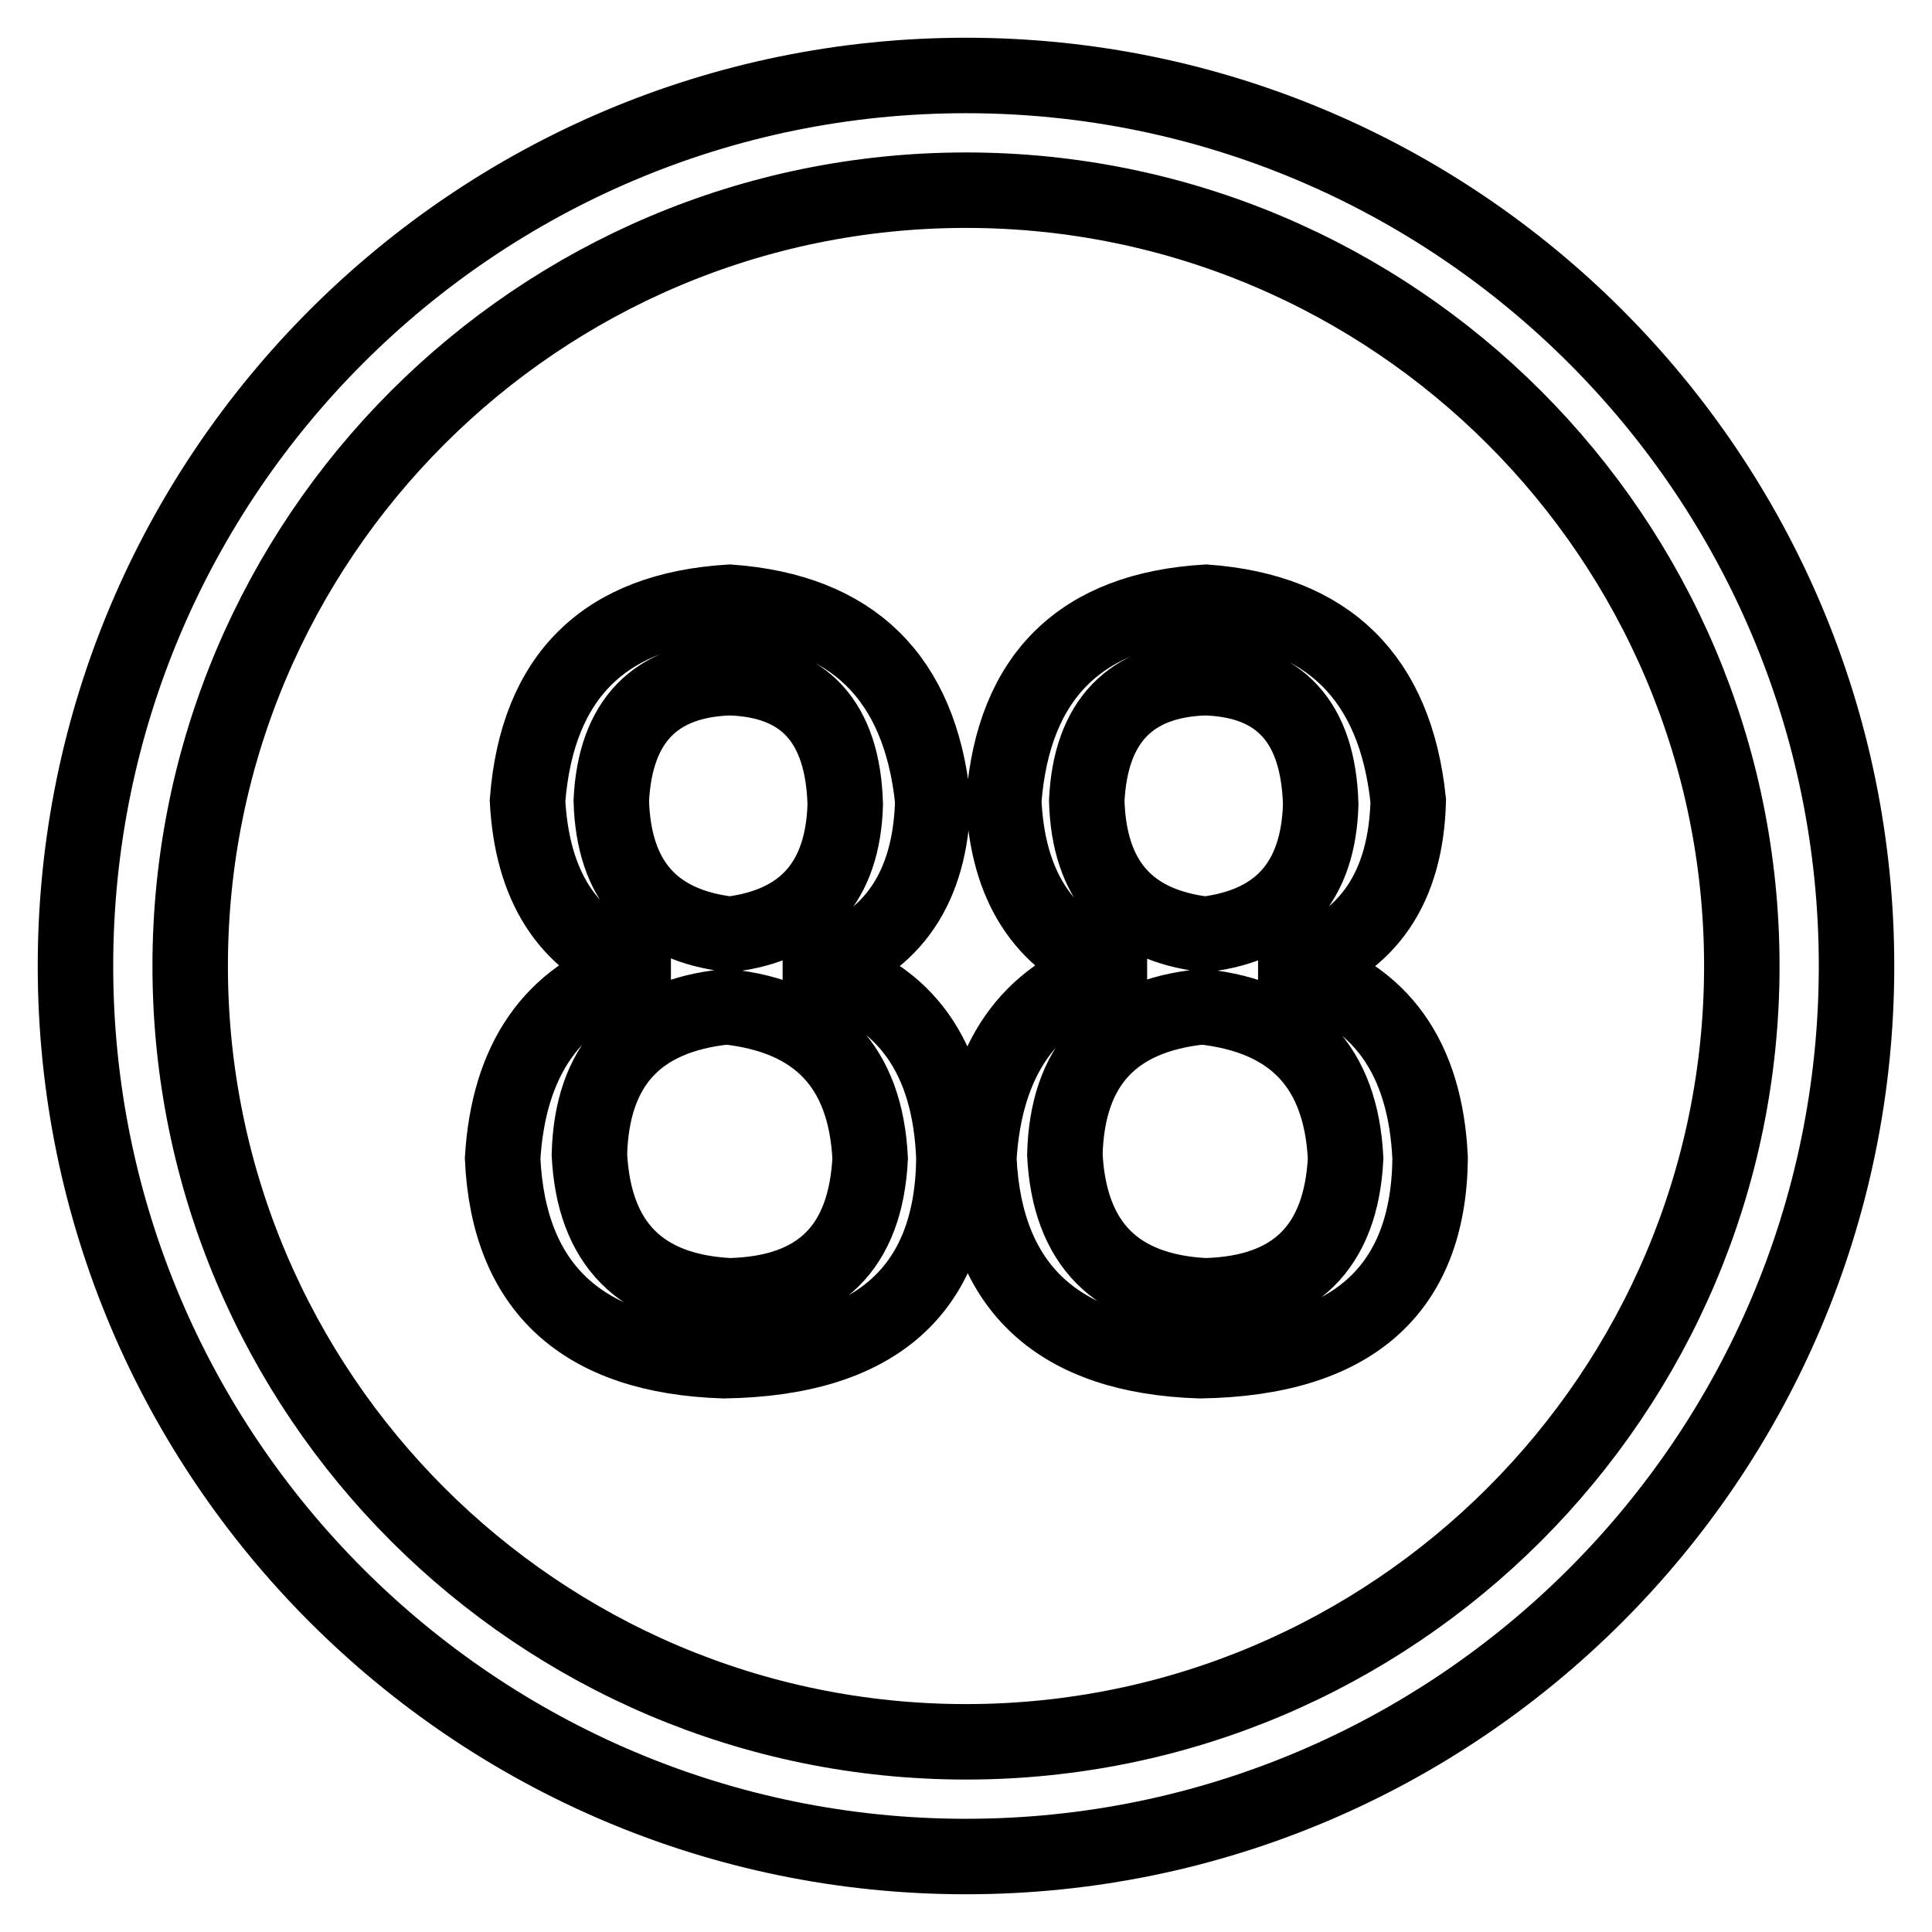 <?xml version="1.0" encoding="utf-8"?>
<!-- Svg Vector Icons : http://www.onlinewebfonts.com/icon -->
<!DOCTYPE svg PUBLIC "-//W3C//DTD SVG 1.1//EN" "http://www.w3.org/Graphics/SVG/1.1/DTD/svg11.dtd">
<svg version="1.1" xmlns="http://www.w3.org/2000/svg" xmlns:xlink="http://www.w3.org/1999/xlink" x="0px" y="0px" viewBox="0 0 256 256" enable-background="new 0 0 256 256" xml:space="preserve">
<g> <path stroke-width="10" fill-opacity="0" stroke="#000000"  d="M108.7,128.6v-0.5c9.6-3.2,14.6-10.5,14.9-22C121.9,89.8,113,81,96.7,79.8c-16.5,1-25.5,9.7-26.8,26.3 c0.6,11.2,5.2,18.5,14,22v0.5c-10.7,3.5-16.5,11.8-17.3,24.9c0.8,17.2,10.6,26.2,29.3,26.8c20.1-0.3,30.3-9.3,30.5-26.8 C125.9,140.1,120,131.8,108.7,128.6z M81,106.1c0.5-10.5,5.8-16,15.7-16.3c9.9,0.3,15,5.9,15.3,16.8c-0.3,10.2-5.4,16-15.3,17.2 C86.5,122.6,81.3,116.7,81,106.1z M96.7,171.7c-11.8-0.6-18-6.9-18.6-18.7c0.3-11.8,6.3-18.4,18.2-19.6c12.1,1.3,18.4,8,19,20.1 C114.7,165.3,108.6,171.4,96.7,171.7z M171.7,128.6v-0.5c9.6-3.2,14.6-10.5,14.9-22c-1.7-16.3-10.6-25.1-26.8-26.3 c-16.5,1-25.5,9.7-26.8,26.3c0.5,11.2,5.2,18.5,14,22v0.5c-10.7,3.5-16.5,11.8-17.3,24.9c0.8,17.2,10.6,26.2,29.3,26.8 c20.1-0.3,30.3-9.3,30.5-26.8C188.9,140.1,182.9,131.8,171.7,128.6z M144,106.1c0.5-10.5,5.8-16,15.7-16.3 c9.9,0.3,15,5.9,15.3,16.8c-0.3,10.2-5.4,16-15.3,17.2C149.5,122.6,144.3,116.7,144,106.1z M159.7,171.7 c-11.8-0.6-18-6.9-18.6-18.7c0.3-11.8,6.3-18.4,18.2-19.6c12.1,1.3,18.4,8,19,20.1C177.7,165.3,171.5,171.4,159.7,171.7z M128,10 C62.9,10,10,62.9,10,128c0,65.1,52.9,118,118,118c65.1,0,118-52.9,118-118C246,62.9,193.1,10,128,10z M128,230.8 c-56.7,0-102.8-46.1-102.8-102.8C25.2,71.3,71.3,25.2,128,25.2c56.7,0,102.8,46.1,102.8,102.8C230.8,184.7,184.7,230.8,128,230.8z" /></g>
</svg>